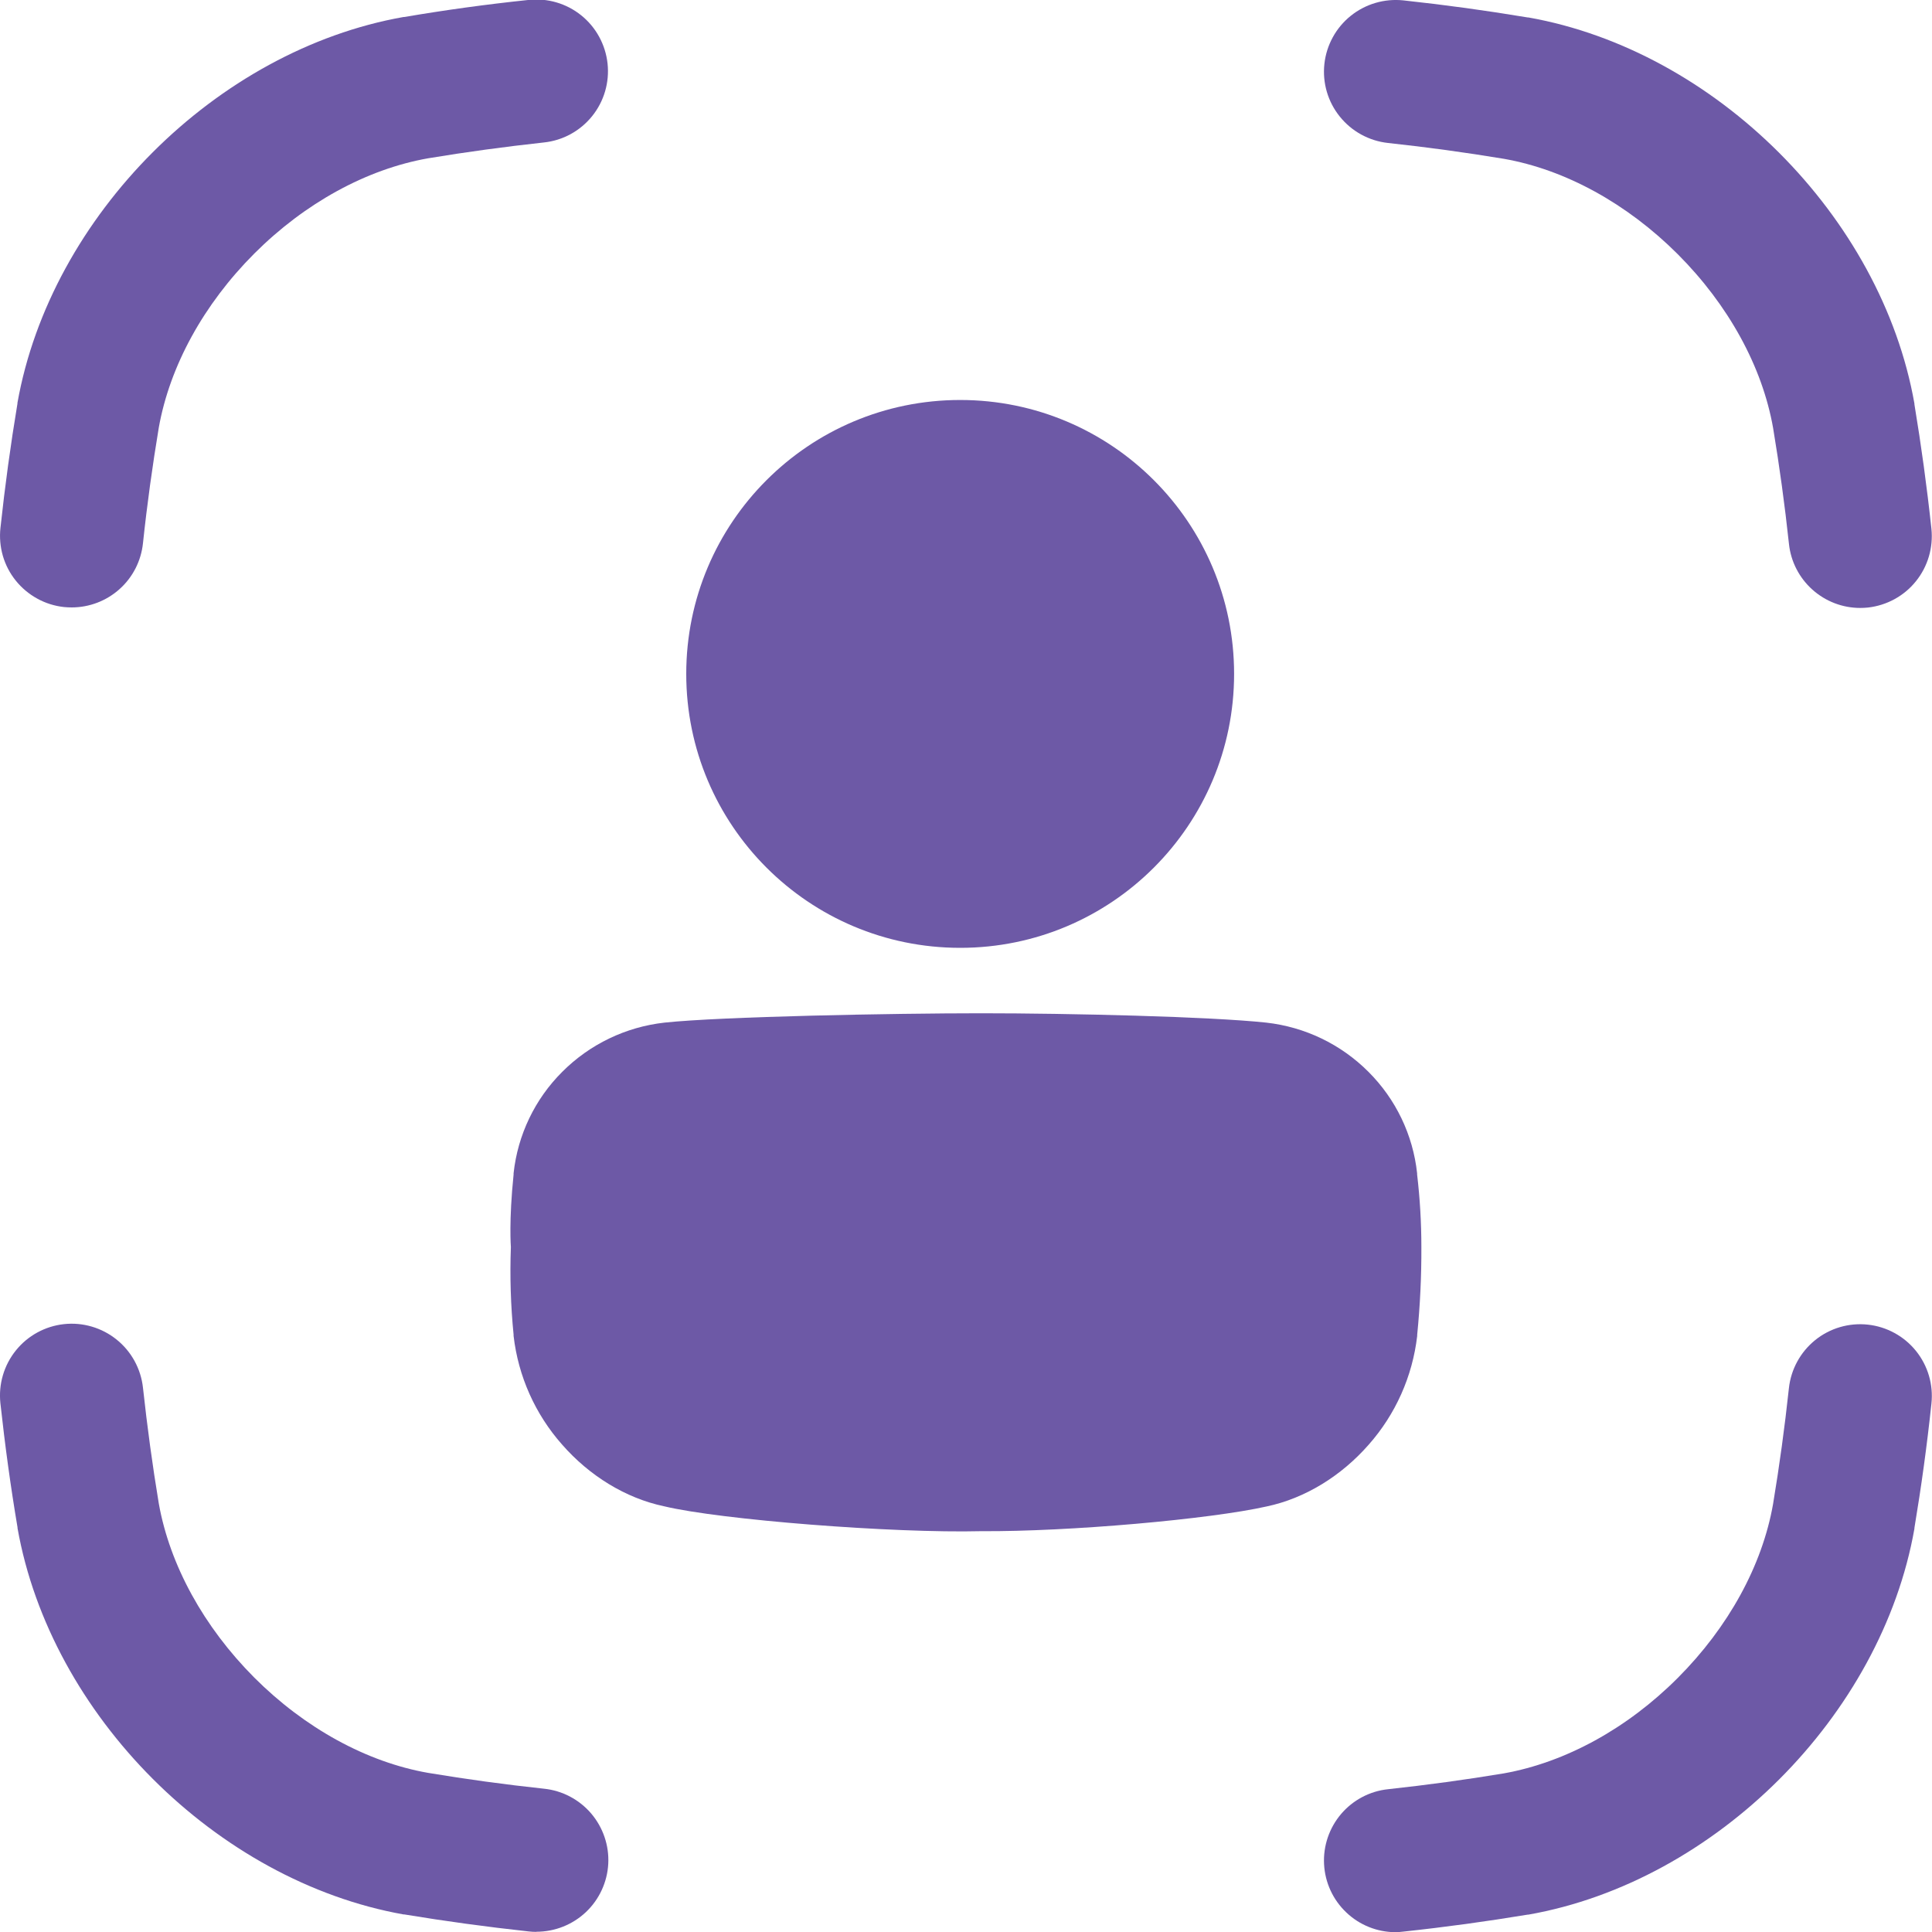<svg width="30" height="30" viewBox="0 0 30 30" fill="none" xmlns="http://www.w3.org/2000/svg">
<g clip-path="url(#clip0_5323_40113)">
<path d="M1.113 9.432C1.073 9.432 1.032 9.43 0.992 9.426C0.847 9.41 0.706 9.366 0.578 9.295C0.45 9.225 0.337 9.13 0.245 9.016C0.153 8.902 0.085 8.771 0.044 8.63C0.004 8.49 -0.009 8.343 0.007 8.198C0.078 7.539 0.164 6.909 0.271 6.267V6.256C0.786 3.353 3.362 0.777 6.266 0.264H6.277C6.918 0.155 7.549 0.068 8.207 -0.001C8.501 -0.033 8.795 0.053 9.025 0.238C9.255 0.423 9.402 0.692 9.434 0.986C9.466 1.279 9.38 1.573 9.195 1.803C9.01 2.033 8.741 2.181 8.447 2.212C7.834 2.279 7.245 2.359 6.648 2.458C5.691 2.627 4.733 3.153 3.948 3.938C3.163 4.724 2.637 5.682 2.466 6.638C2.367 7.234 2.285 7.823 2.22 8.436C2.191 8.71 2.062 8.963 1.858 9.146C1.654 9.33 1.388 9.432 1.113 9.432Z" fill="#6D59A6"/>
<path d="M28.884 9.44C28.61 9.44 28.346 9.338 28.142 9.155C27.938 8.972 27.808 8.72 27.779 8.447C27.713 7.833 27.632 7.244 27.533 6.648C27.365 5.691 26.837 4.733 26.052 3.947C25.266 3.162 24.308 2.634 23.352 2.466C22.754 2.367 22.166 2.286 21.552 2.22C21.259 2.188 20.99 2.041 20.805 1.811C20.619 1.581 20.533 1.287 20.565 0.993C20.597 0.7 20.744 0.431 20.974 0.246C21.204 0.061 21.498 -0.025 21.792 0.006C22.45 0.077 23.081 0.164 23.722 0.271H23.733C26.637 0.786 29.214 3.362 29.727 6.267V6.278C29.833 6.918 29.92 7.55 29.991 8.211C30.021 8.504 29.935 8.797 29.75 9.026C29.566 9.255 29.298 9.401 29.005 9.434C28.965 9.438 28.925 9.44 28.884 9.44Z" fill="#6D59A6"/>
<path d="M21.669 30.003C21.385 30.002 21.111 29.893 20.905 29.696C20.698 29.5 20.575 29.233 20.56 28.948C20.545 28.664 20.64 28.385 20.824 28.168C21.009 27.951 21.269 27.813 21.552 27.783C22.167 27.716 22.756 27.636 23.351 27.537C24.308 27.366 25.267 26.841 26.052 26.055C26.837 25.269 27.364 24.311 27.532 23.355C27.631 22.758 27.712 22.17 27.778 21.556C27.81 21.262 27.957 20.994 28.187 20.808C28.417 20.623 28.711 20.537 29.005 20.569C29.298 20.601 29.567 20.748 29.752 20.978C29.937 21.208 30.023 21.502 29.991 21.796C29.921 22.454 29.834 23.085 29.727 23.726V23.737C29.215 26.641 26.638 29.217 23.734 29.73H23.724C23.083 29.836 22.452 29.923 21.79 29.994C21.75 29.999 21.71 30.002 21.669 30.003Z" fill="#6D59A6"/>
<path d="M8.329 29.998C8.288 29.998 8.248 29.996 8.207 29.991C7.548 29.919 6.918 29.833 6.277 29.727H6.265C3.362 29.209 0.786 26.633 0.272 23.728V23.717C0.164 23.078 0.078 22.447 0.006 21.788C-0.025 21.494 0.061 21.2 0.246 20.97C0.431 20.74 0.7 20.593 0.993 20.561C1.287 20.529 1.581 20.616 1.811 20.801C2.041 20.986 2.188 21.255 2.22 21.548C2.287 22.163 2.367 22.751 2.466 23.348C2.637 24.304 3.164 25.262 3.947 26.048C4.731 26.833 5.691 27.361 6.647 27.529C7.244 27.628 7.832 27.709 8.447 27.775C8.731 27.804 8.993 27.942 9.179 28.159C9.364 28.376 9.46 28.656 9.445 28.941C9.43 29.226 9.305 29.495 9.098 29.691C8.89 29.887 8.615 29.996 8.33 29.996L8.329 29.998Z" fill="#6D59A6"/>
<path d="M15.236 23.776C13.87 23.81 11.187 23.6 10.31 23.389C9.713 23.263 9.151 22.915 8.728 22.431C8.31 21.959 8.047 21.369 7.975 20.743V20.724C7.93 20.272 7.916 19.818 7.933 19.364C7.933 19.364 7.9 18.964 7.975 18.238V18.219C8.039 17.623 8.306 17.066 8.731 16.643C9.158 16.215 9.718 15.946 10.319 15.879C11.198 15.785 13.876 15.734 15.237 15.734C16.597 15.734 18.782 15.785 19.661 15.879C20.262 15.946 20.822 16.215 21.249 16.643C21.674 17.067 21.941 17.623 22.005 18.22V18.238C22.049 18.612 22.071 18.988 22.071 19.364C22.073 19.819 22.051 20.274 22.006 20.727V20.745C21.933 21.372 21.67 21.962 21.252 22.434C20.828 22.918 20.266 23.266 19.669 23.392C18.791 23.59 16.602 23.785 15.236 23.776Z" fill="#6D59A6"/>
<path d="M14.91 14.718C17.259 14.718 19.163 12.813 19.163 10.464C19.163 8.115 17.259 6.211 14.91 6.211C12.56 6.211 10.656 8.115 10.656 10.464C10.656 12.813 12.56 14.718 14.91 14.718Z" fill="#6D59A6"/>
</g>
<defs>
<clipPath id="clip0_5323_40113">
<rect width="30" height="30" fill="white"/>
</clipPath>
</defs>
</svg>

